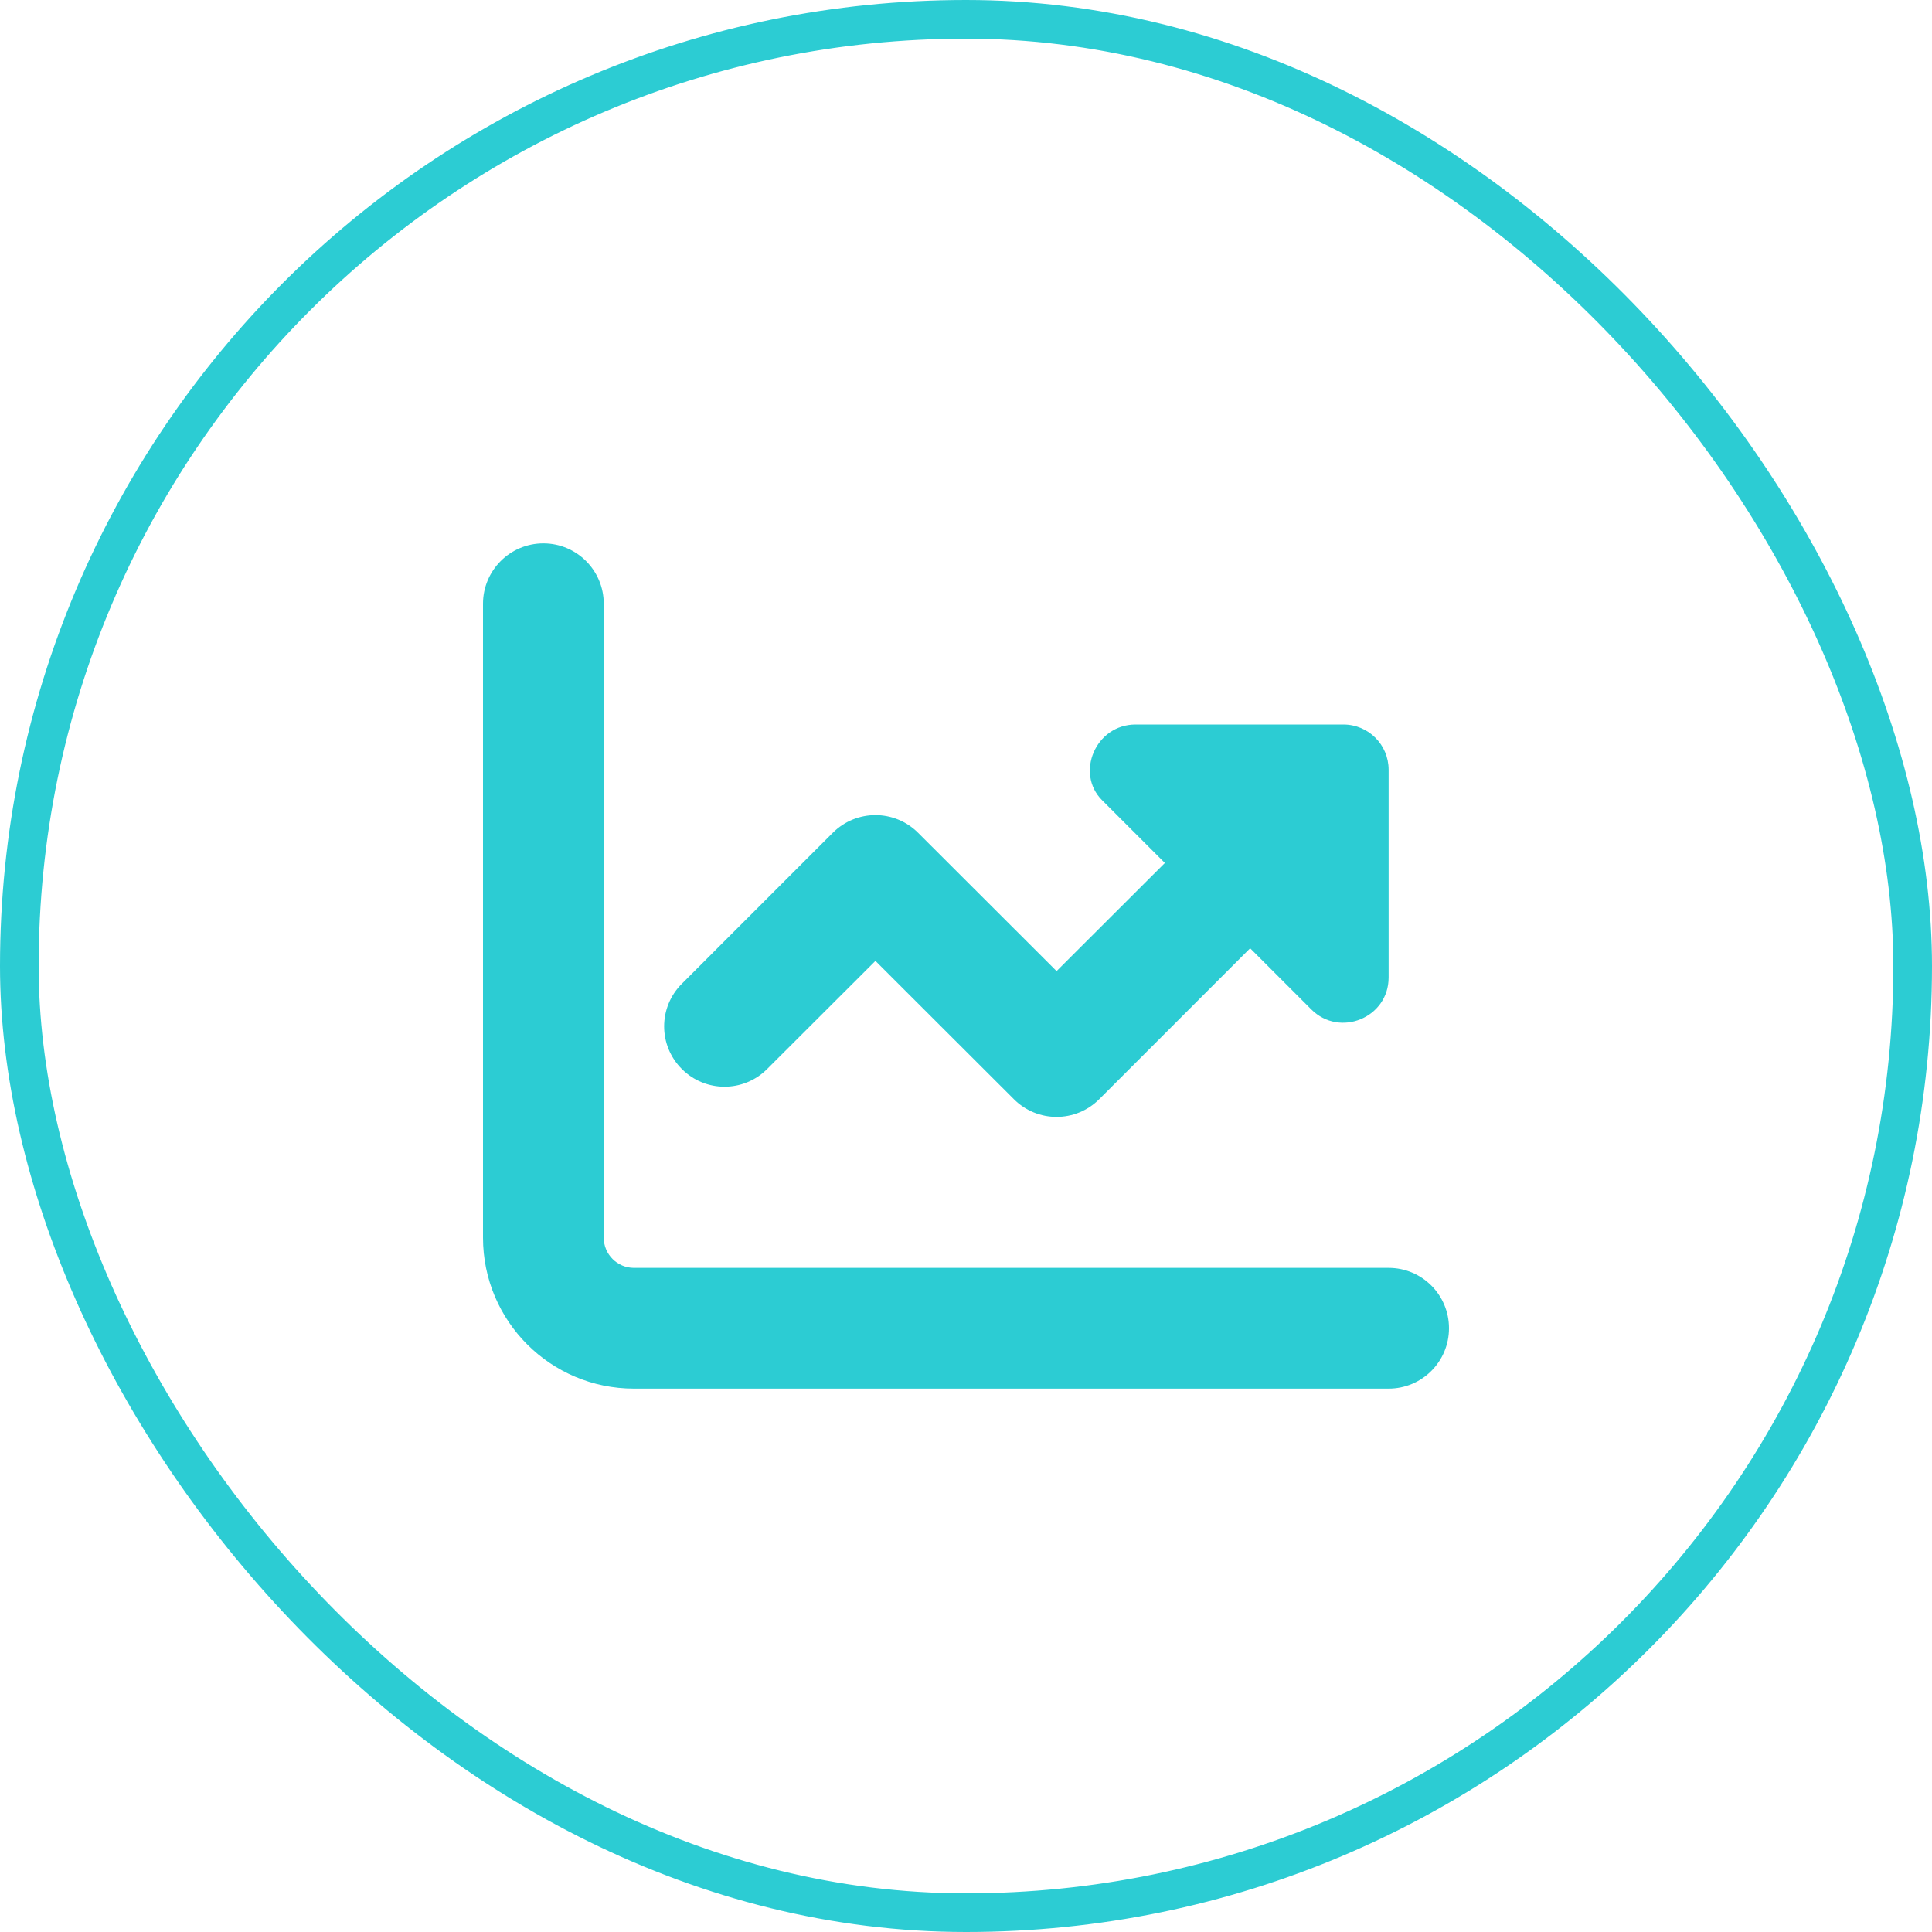 <svg width="100" height="100" viewBox="0 0 100 100" fill="none" xmlns="http://www.w3.org/2000/svg">
<path d="M31.25 64.062C31.25 64.922 31.949 65.625 32.812 65.625H71.875C73.603 65.625 75 67.022 75 68.75C75 70.478 73.603 71.875 71.875 71.875H32.812C28.498 71.875 25 68.379 25 64.062V31.25C25 29.524 26.399 28.125 28.125 28.125C29.851 28.125 31.25 29.524 31.25 31.25V64.062ZM67.871 52.246L64.707 49.082L56.895 56.895C55.674 58.115 53.701 58.115 52.48 56.895L45.312 49.736L39.707 55.332C38.486 56.553 36.514 56.553 35.293 55.332C34.07 54.111 34.07 52.139 35.293 50.918L43.105 43.105C44.326 41.885 46.299 41.885 47.52 43.105L54.688 50.264L60.293 44.668L57.041 41.416C55.654 40.029 56.699 37.5 58.779 37.5H69.531C70.83 37.5 71.875 38.545 71.875 39.844V50.596C71.875 52.676 69.346 53.721 67.871 52.246Z" fill="#2CCCD3"/>
<rect x="1" y="1" width="98" height="98" rx="49" stroke="#2CCCD3" stroke-width="2"/>
</svg>
